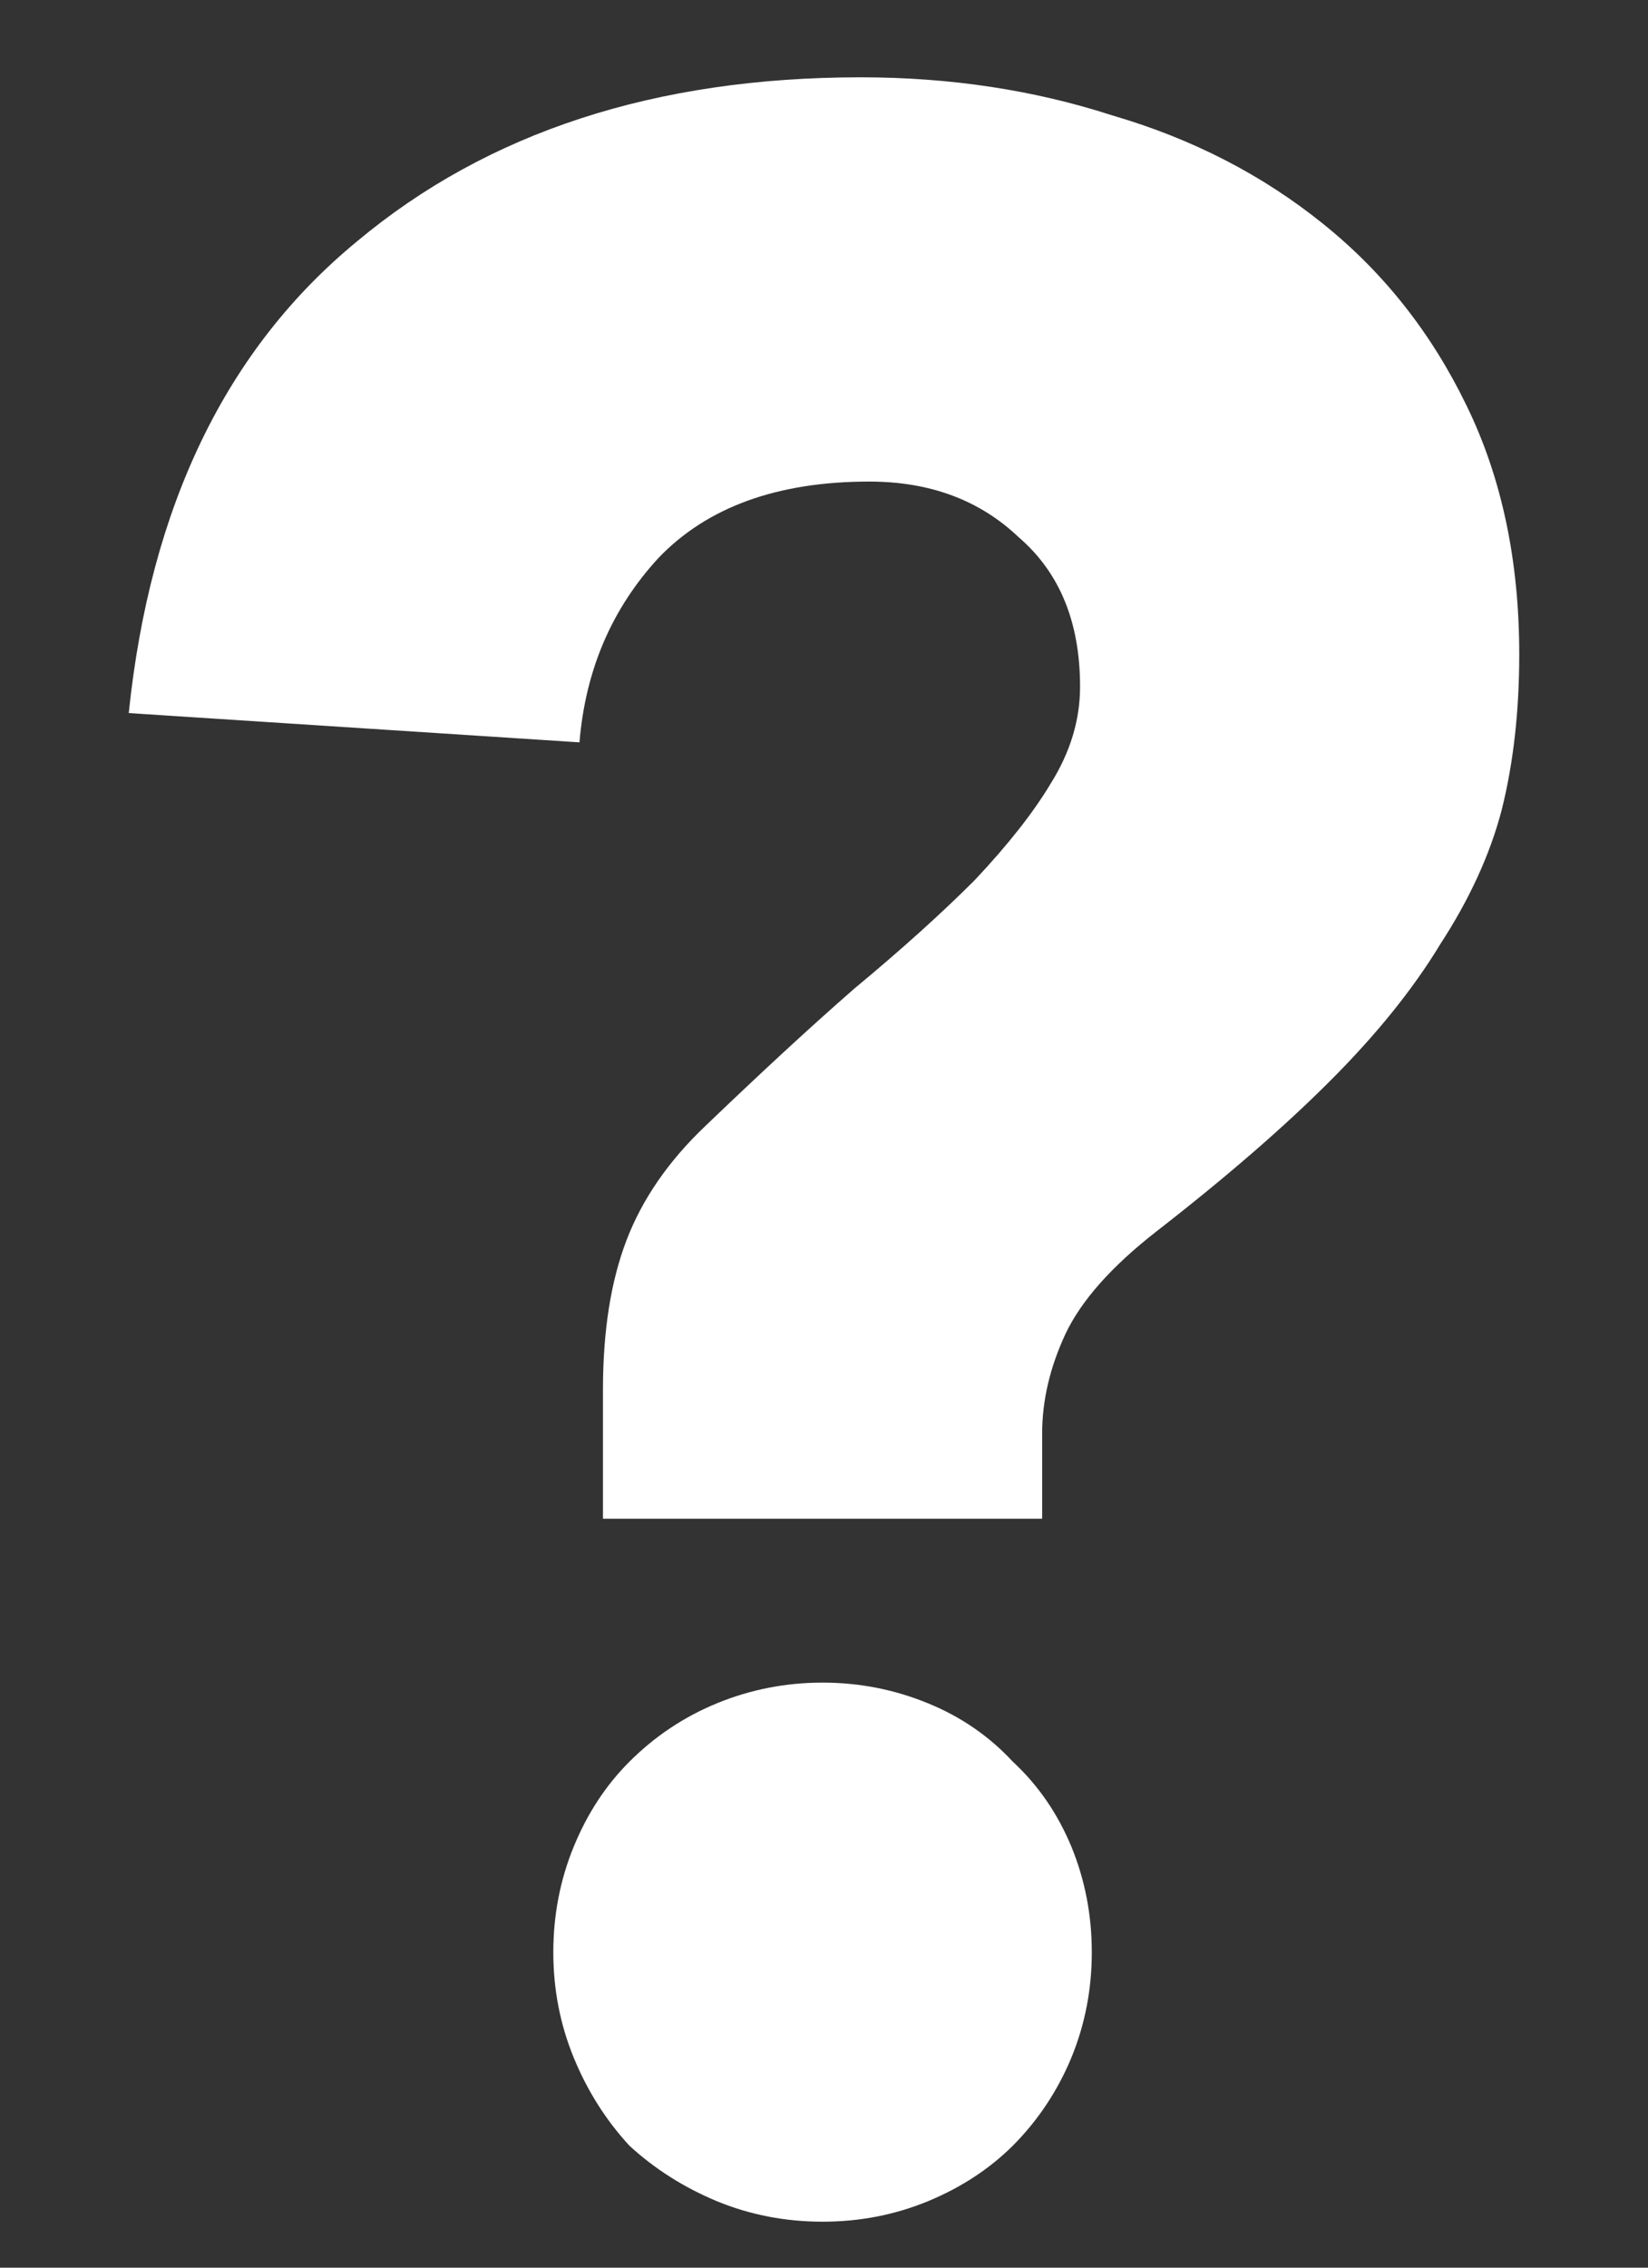 <svg width="8" height="11" viewBox="0 0 8 11" fill="none" xmlns="http://www.w3.org/2000/svg">
<rect x="0" y="0" width="8" height="11" fill="#333333" stroke="none"/>
<path d="M2.927 6.741C2.927 6.457 2.965 6.216 3.041 6.017C3.117 5.818 3.244 5.633 3.424 5.462C3.69 5.207 3.931 4.984 4.149 4.794C4.377 4.605 4.571 4.43 4.732 4.269C4.893 4.098 5.016 3.942 5.101 3.8C5.196 3.648 5.243 3.492 5.243 3.331C5.243 3.018 5.144 2.777 4.945 2.606C4.756 2.426 4.514 2.336 4.22 2.336C3.775 2.336 3.434 2.459 3.197 2.706C2.97 2.952 2.842 3.25 2.813 3.601L0.625 3.459C0.729 2.454 1.099 1.692 1.733 1.171C2.368 0.64 3.183 0.375 4.178 0.375C4.613 0.375 5.021 0.437 5.4 0.56C5.788 0.673 6.129 0.849 6.423 1.086C6.717 1.322 6.949 1.616 7.119 1.967C7.29 2.317 7.375 2.72 7.375 3.174C7.375 3.449 7.347 3.7 7.29 3.928C7.233 4.146 7.133 4.363 6.991 4.581C6.859 4.799 6.679 5.022 6.451 5.249C6.233 5.467 5.954 5.709 5.613 5.974C5.395 6.144 5.248 6.31 5.172 6.471C5.097 6.632 5.059 6.793 5.059 6.954V7.367H2.927V6.741ZM2.686 9.47C2.686 9.29 2.719 9.119 2.785 8.958C2.851 8.797 2.941 8.66 3.055 8.546C3.178 8.423 3.32 8.328 3.481 8.262C3.642 8.196 3.813 8.162 3.993 8.162C4.173 8.162 4.343 8.196 4.504 8.262C4.666 8.328 4.803 8.423 4.917 8.546C5.04 8.66 5.134 8.797 5.201 8.958C5.267 9.119 5.3 9.29 5.3 9.47C5.3 9.65 5.267 9.82 5.201 9.981C5.134 10.142 5.04 10.284 4.917 10.408C4.803 10.521 4.666 10.611 4.504 10.678C4.343 10.744 4.173 10.777 3.993 10.777C3.813 10.777 3.642 10.744 3.481 10.678C3.32 10.611 3.178 10.521 3.055 10.408C2.941 10.284 2.851 10.142 2.785 9.981C2.719 9.82 2.686 9.65 2.686 9.47Z" fill="white"/>
</svg>
